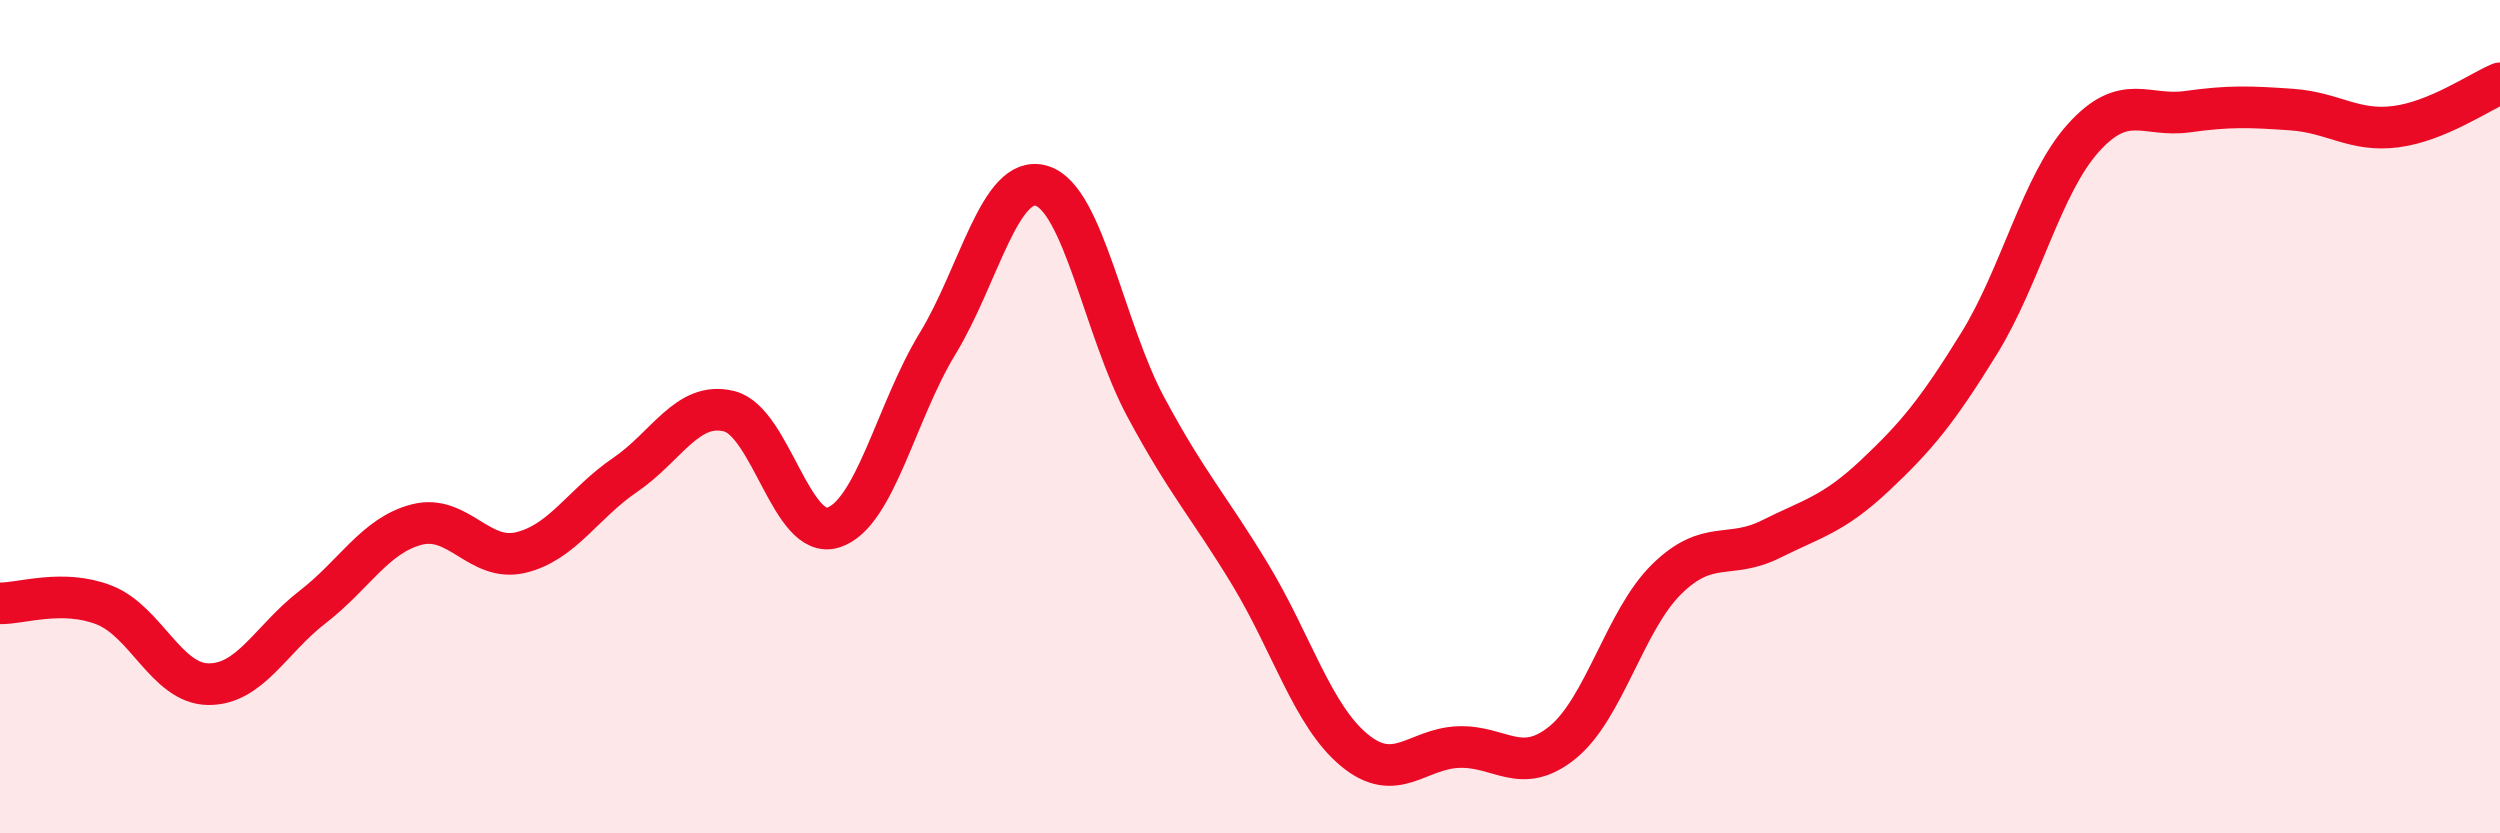 
    <svg width="60" height="20" viewBox="0 0 60 20" xmlns="http://www.w3.org/2000/svg">
      <path
        d="M 0,14.48 C 0.5,14.49 1.5,14.13 2.5,14.52 C 3.5,14.91 4,16.41 5,16.42 C 6,16.43 6.5,15.34 7.5,14.57 C 8.5,13.8 9,12.85 10,12.59 C 11,12.33 11.5,13.5 12.5,13.26 C 13.5,13.02 14,12.08 15,11.4 C 16,10.72 16.5,9.62 17.5,9.87 C 18.5,10.12 19,12.98 20,12.66 C 21,12.34 21.5,9.89 22.5,8.25 C 23.5,6.61 24,4.16 25,4.46 C 26,4.76 26.5,7.91 27.5,9.77 C 28.5,11.63 29,12.13 30,13.78 C 31,15.43 31.5,17.17 32.5,18 C 33.5,18.83 34,17.97 35,17.93 C 36,17.89 36.5,18.63 37.5,17.82 C 38.5,17.01 39,14.88 40,13.9 C 41,12.92 41.5,13.44 42.5,12.94 C 43.5,12.44 44,12.35 45,11.41 C 46,10.47 46.5,9.86 47.5,8.24 C 48.5,6.62 49,4.42 50,3.31 C 51,2.2 51.5,2.82 52.5,2.68 C 53.5,2.54 54,2.56 55,2.63 C 56,2.7 56.5,3.17 57.5,3.04 C 58.5,2.91 59.5,2.21 60,2L60 20L0 20Z"
        fill="#EB0A25"
        opacity="0.1"
        stroke-linecap="round"
        stroke-linejoin="round"
      />
      <path
        d="M 0,14.48 C 0.5,14.49 1.5,14.13 2.5,14.52 C 3.5,14.91 4,16.41 5,16.42 C 6,16.43 6.5,15.34 7.5,14.57 C 8.5,13.8 9,12.85 10,12.59 C 11,12.33 11.5,13.5 12.5,13.26 C 13.5,13.02 14,12.08 15,11.4 C 16,10.72 16.5,9.62 17.5,9.87 C 18.5,10.12 19,12.98 20,12.66 C 21,12.34 21.5,9.89 22.5,8.25 C 23.5,6.61 24,4.16 25,4.46 C 26,4.76 26.5,7.91 27.5,9.77 C 28.5,11.63 29,12.13 30,13.78 C 31,15.43 31.5,17.17 32.5,18 C 33.5,18.83 34,17.97 35,17.93 C 36,17.89 36.5,18.63 37.5,17.82 C 38.5,17.01 39,14.88 40,13.9 C 41,12.92 41.5,13.44 42.5,12.94 C 43.5,12.44 44,12.35 45,11.41 C 46,10.47 46.5,9.86 47.5,8.24 C 48.5,6.62 49,4.42 50,3.31 C 51,2.2 51.5,2.82 52.5,2.68 C 53.5,2.54 54,2.56 55,2.63 C 56,2.7 56.5,3.17 57.5,3.04 C 58.5,2.91 59.5,2.21 60,2"
        stroke="#EB0A25"
        stroke-width="1"
        fill="none"
        stroke-linecap="round"
        stroke-linejoin="round"
      />
    </svg>
  